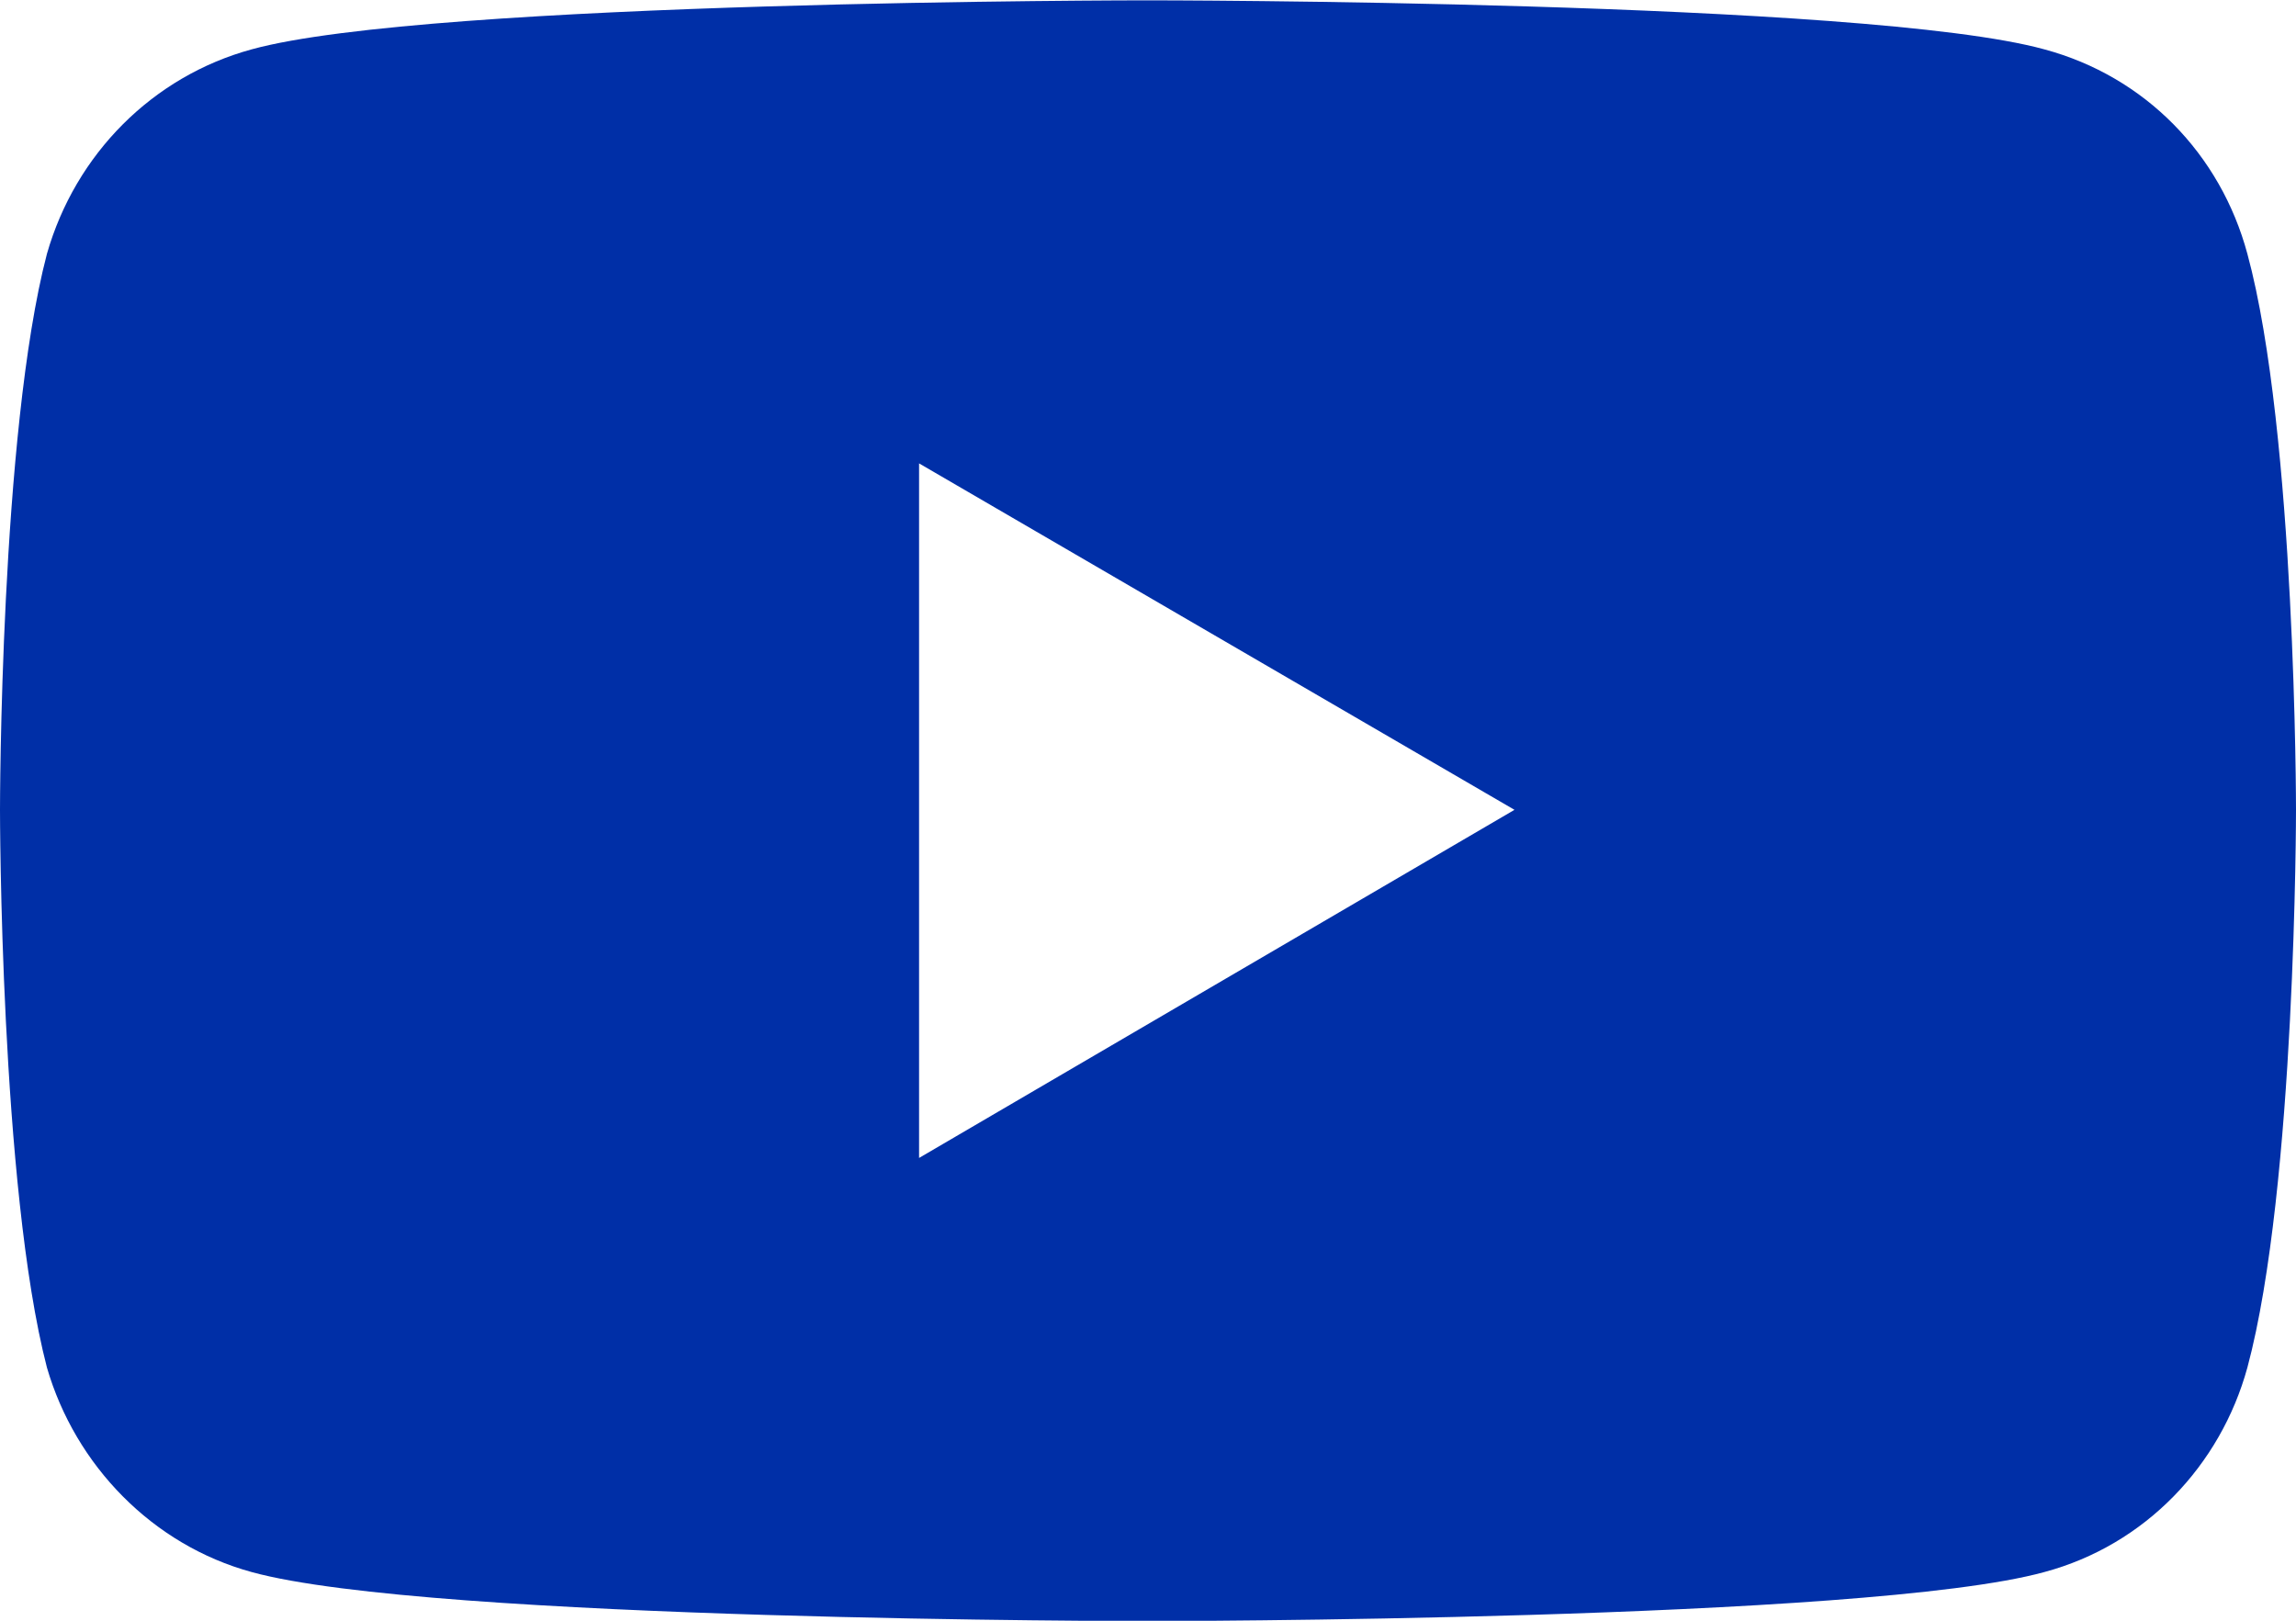 <svg width="34" height="24" viewBox="0 0 34 24" fill="none" xmlns="http://www.w3.org/2000/svg">
<path d="M33.28 3.759C32.882 2.282 31.765 1.132 30.274 0.731C27.642 0.005 16.988 0.005 16.988 0.005C16.988 0.005 6.358 0.005 3.726 0.731C2.26 1.131 1.117 2.282 0.695 3.759C0 6.411 0 11.992 0 11.992C0 11.992 0 17.573 0.695 20.251C1.117 21.702 2.26 22.878 3.726 23.279C6.358 24.005 16.988 24.005 16.988 24.005C16.988 24.005 27.642 24.005 30.274 23.279C31.765 22.879 32.882 21.702 33.28 20.251C34 17.573 34 11.992 34 11.992C34 11.992 34 6.411 33.28 3.759ZM13.61 17.147V6.862L22.427 11.992L13.61 17.147Z" fill="#002FA7"/>
</svg>
